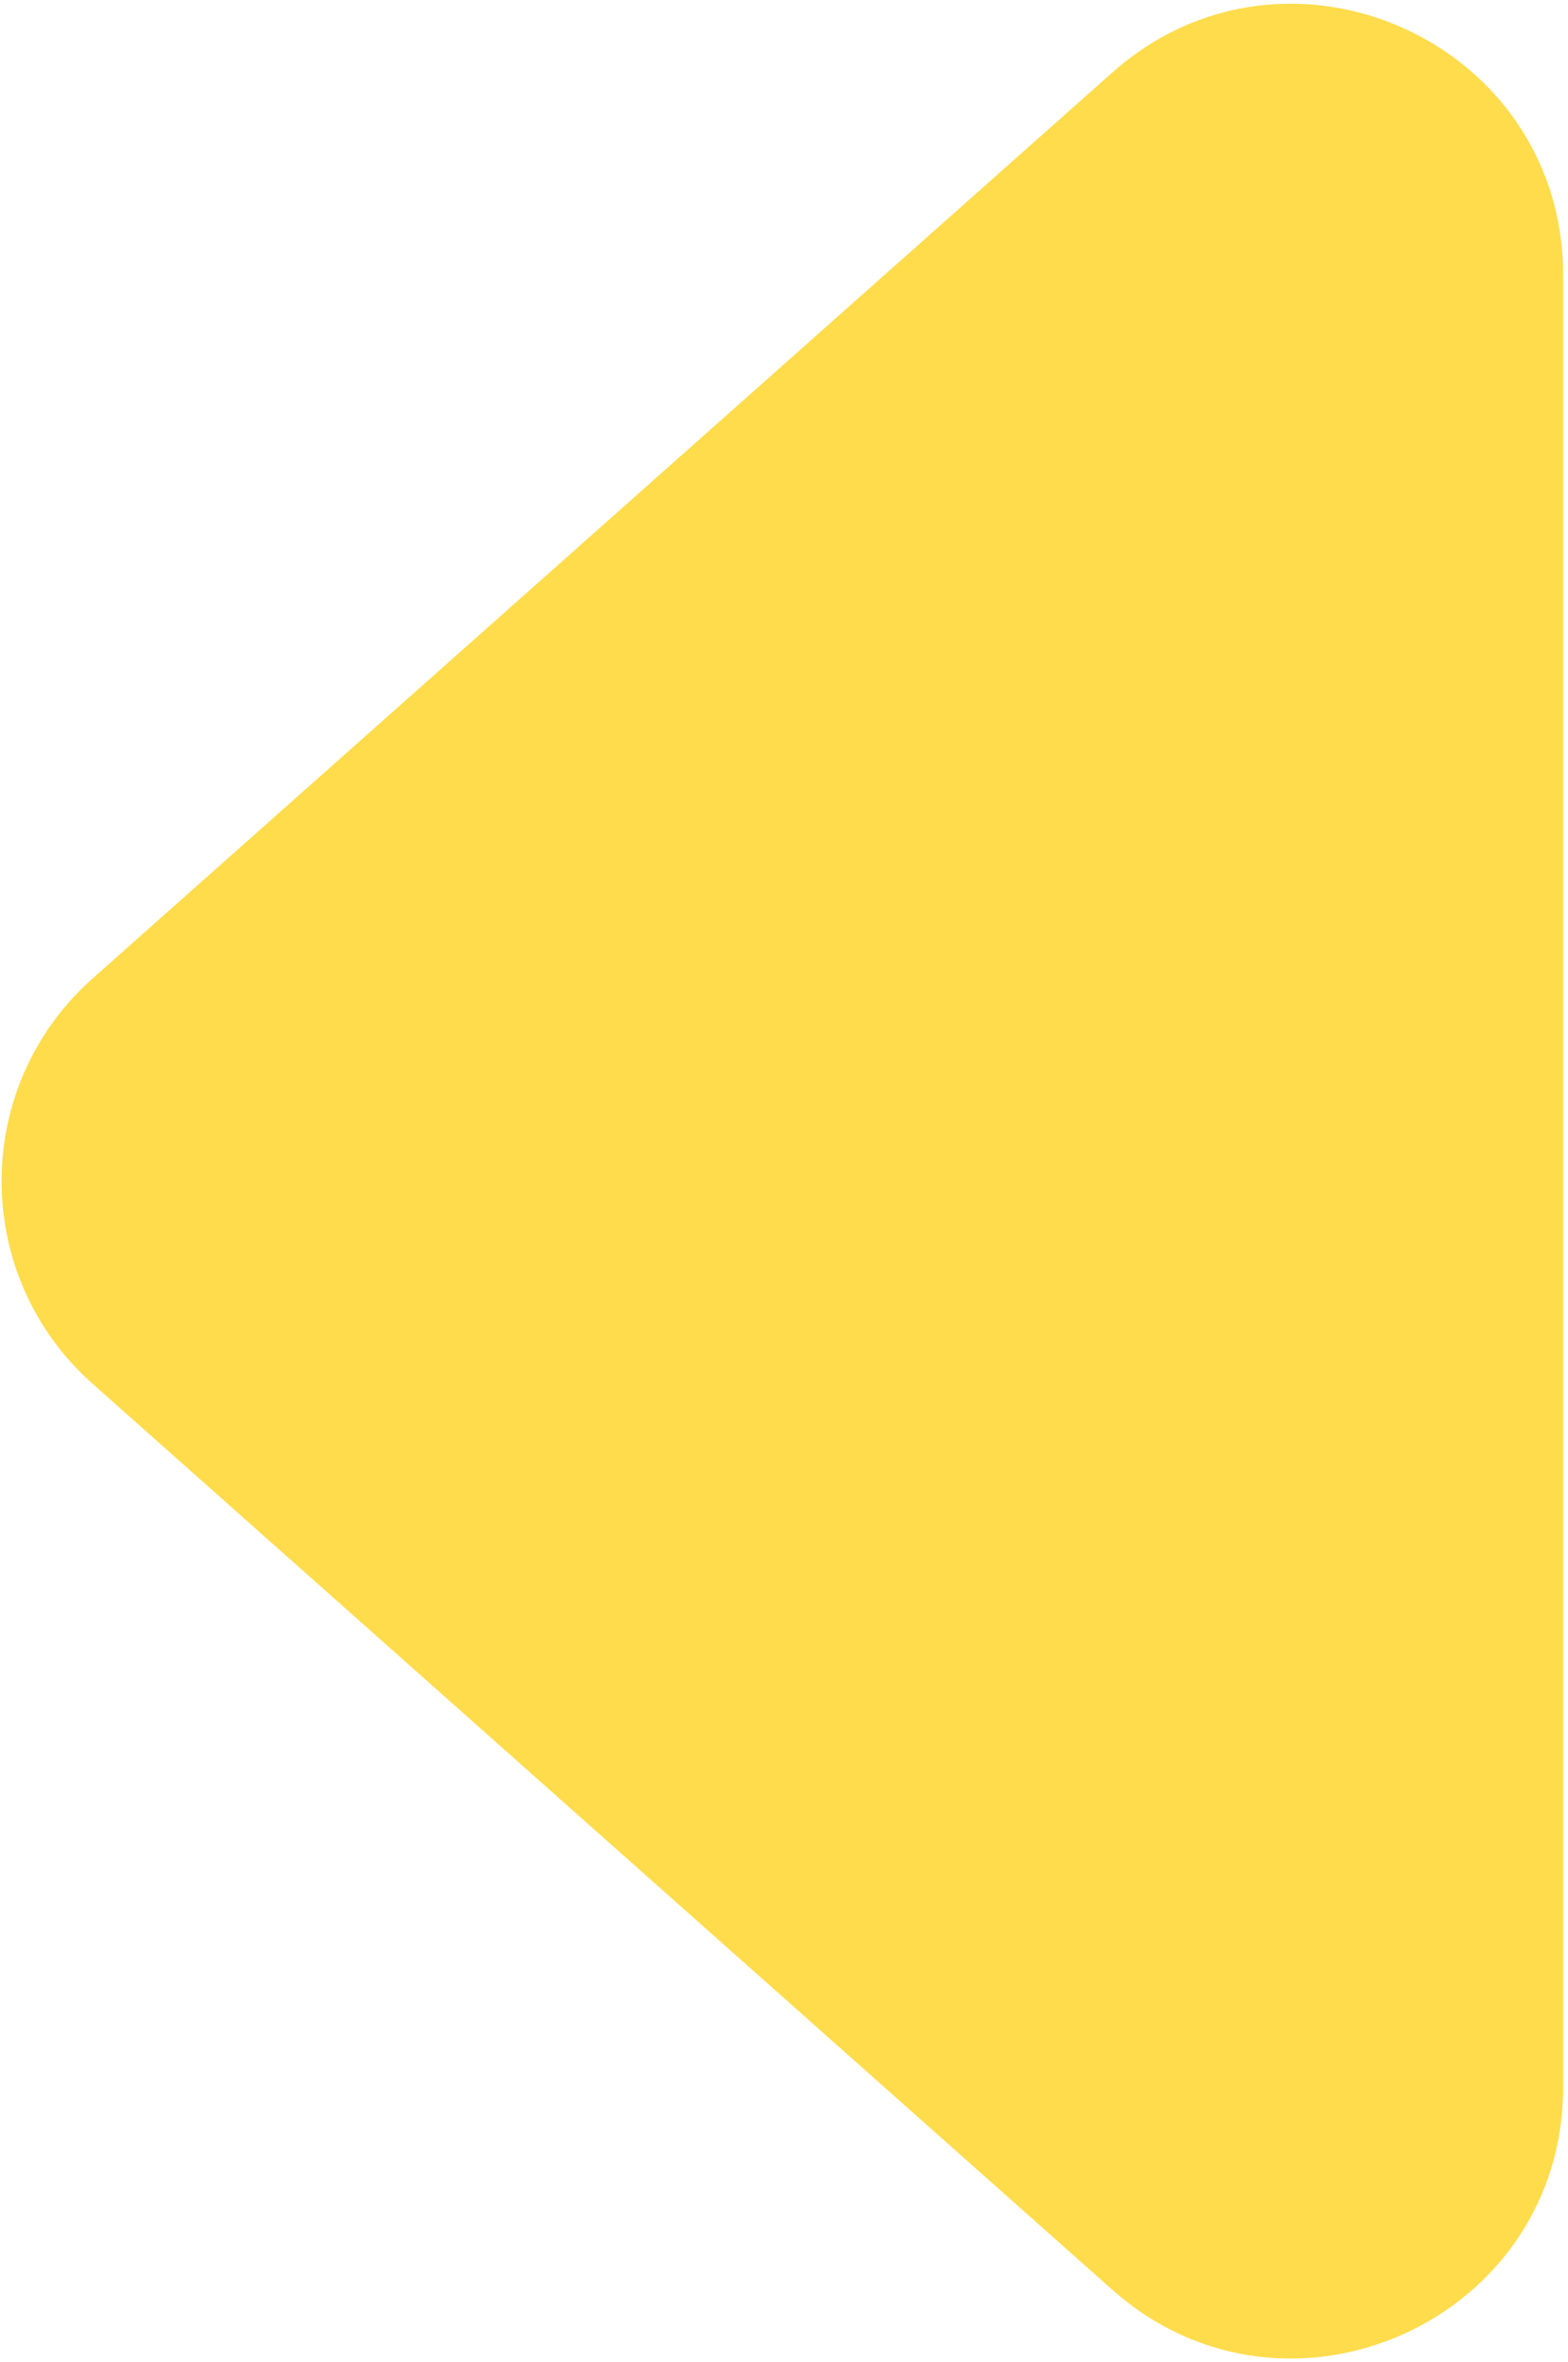 <?xml version="1.0" encoding="UTF-8"?> <svg xmlns="http://www.w3.org/2000/svg" width="81" height="122" viewBox="0 0 81 122" fill="none"><path d="M4.784 71.467C-1.486 65.898 -1.486 56.102 4.784 50.533L57.453 3.751C66.483 -4.269 80.75 2.141 80.75 14.218L80.75 107.782C80.75 119.859 66.483 126.269 57.453 118.249L4.784 71.467Z" fill="#FFDC4C"></path></svg> 